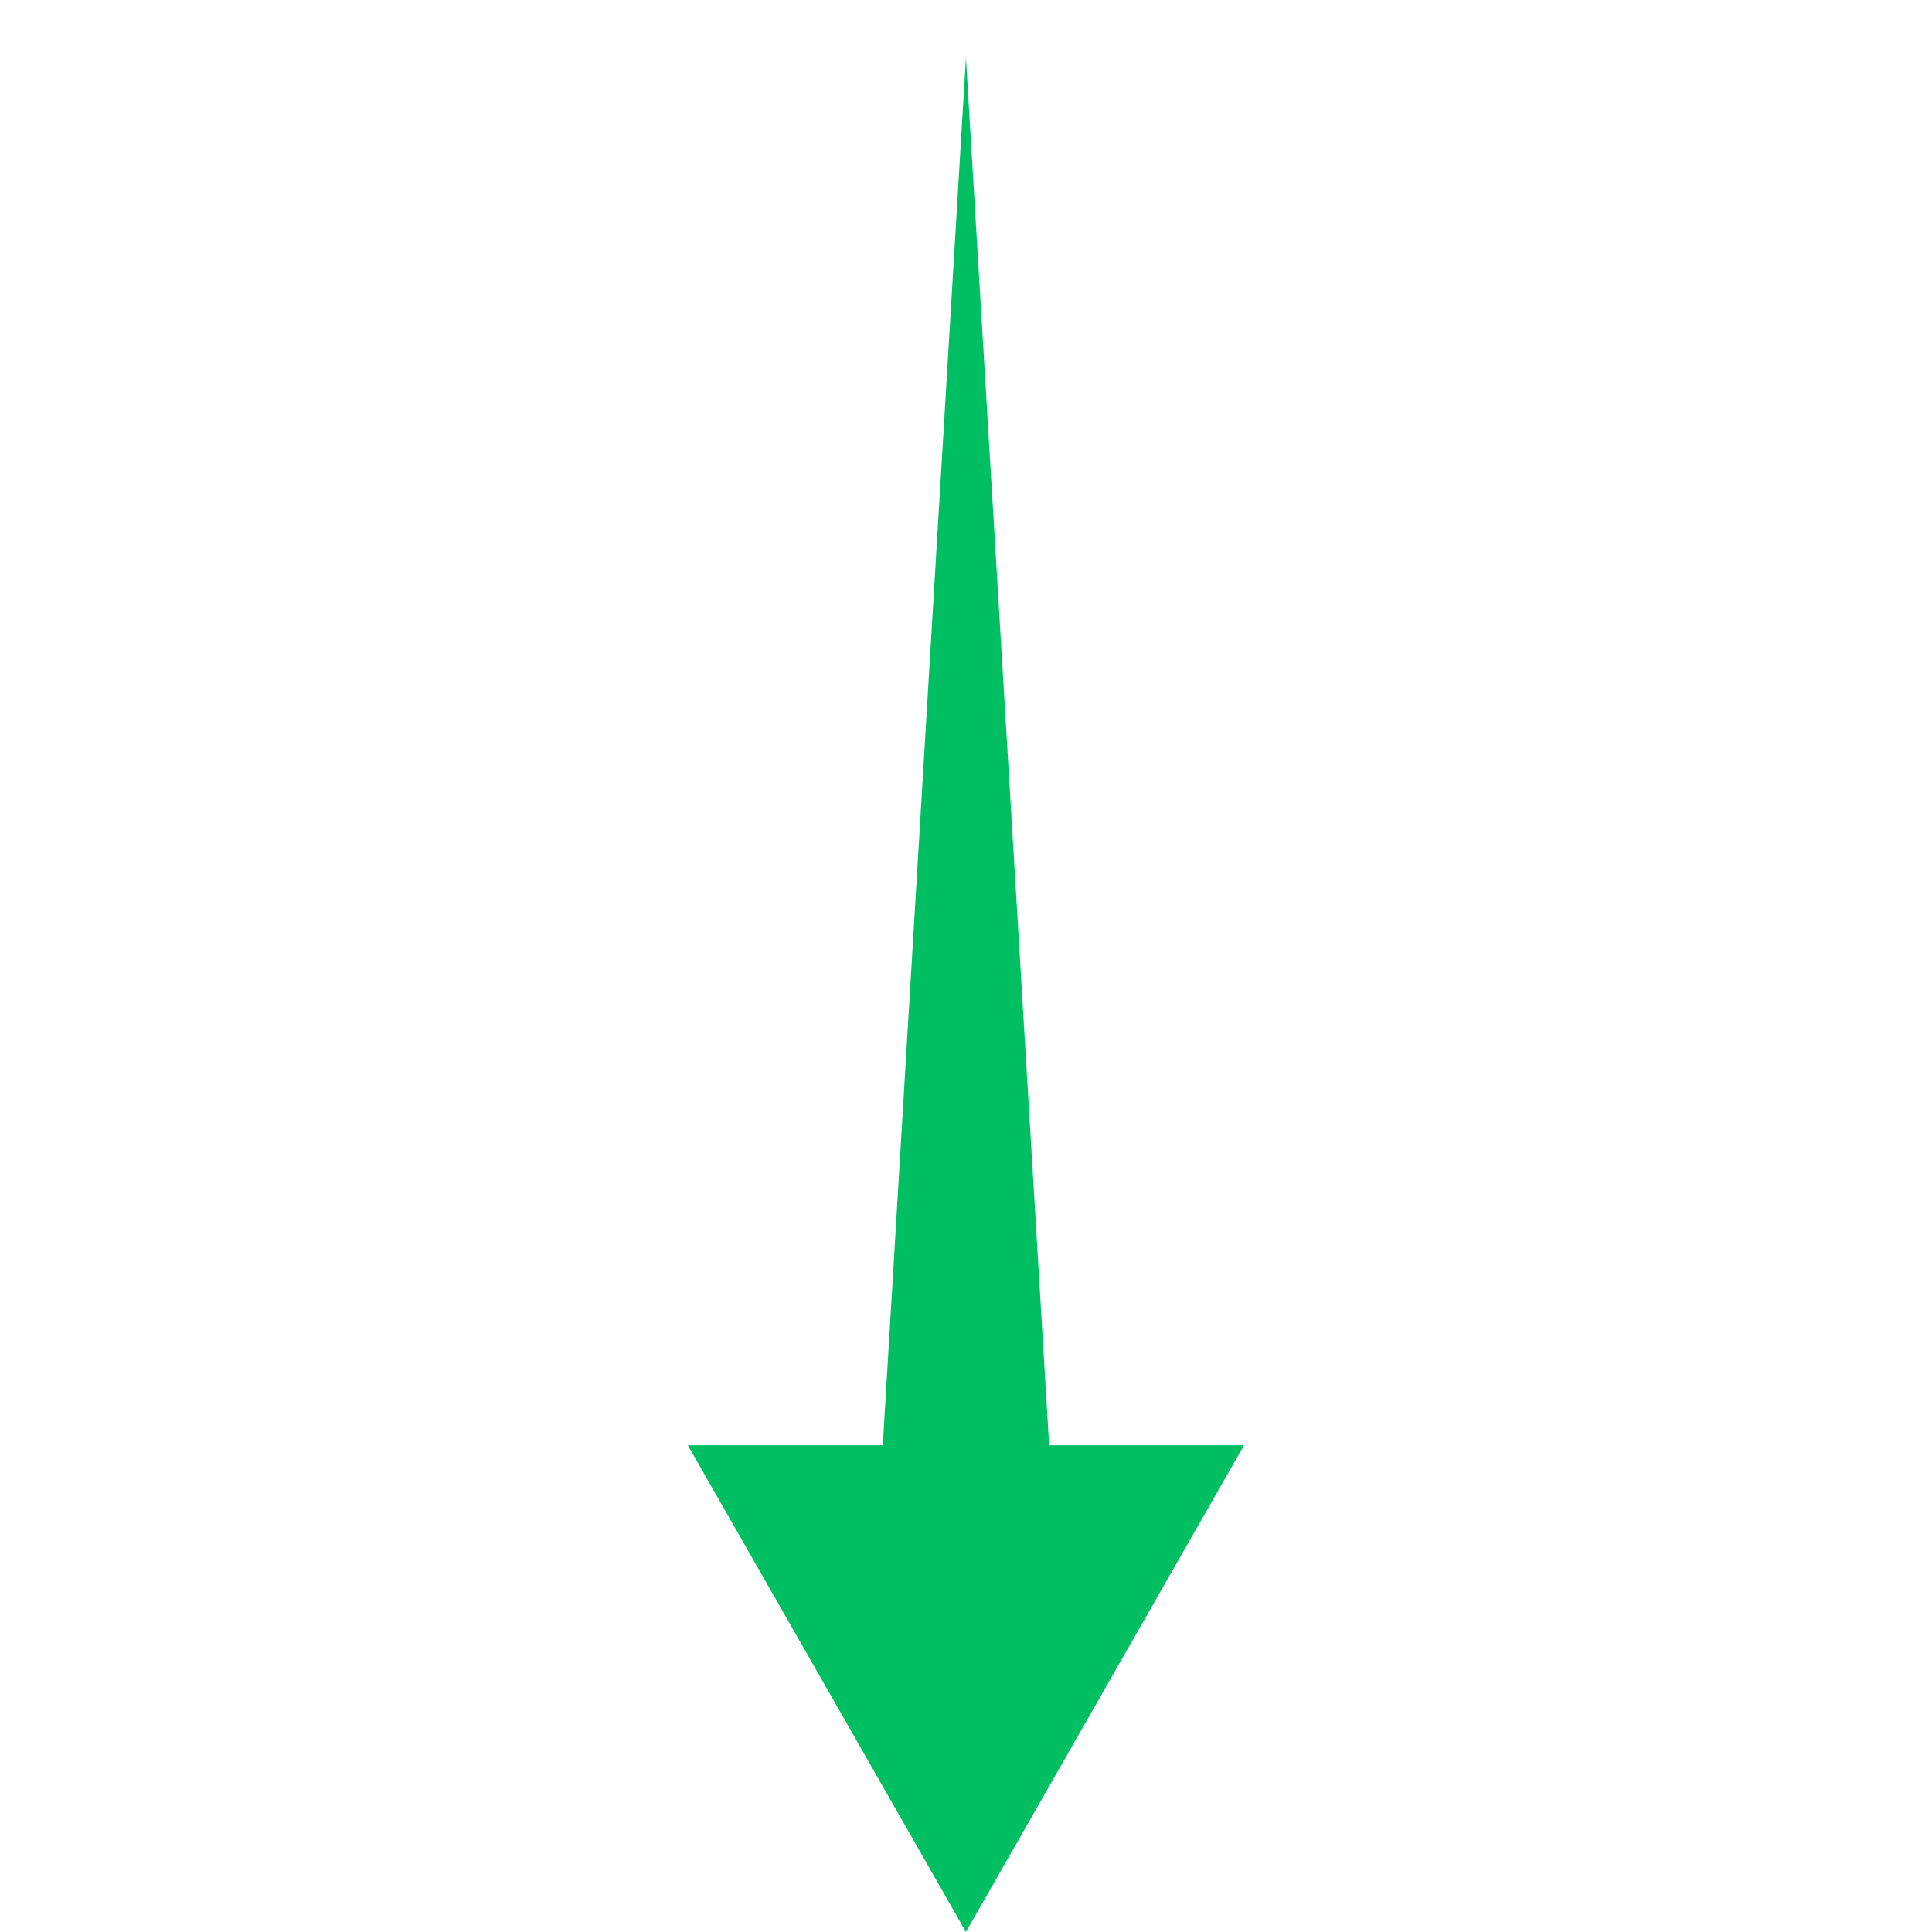<svg xmlns="http://www.w3.org/2000/svg" xmlns:xlink="http://www.w3.org/1999/xlink" width="500" zoomAndPan="magnify" viewBox="0 0 375 375" height="500" preserveAspectRatio="xMidYMid meet" version="1.0"><defs><clipPath id="ebc4bbe927"><path d="M 185.027 327.828 L 186.477 327.828 L 186.477 329.051 L 185.027 329.051 Z M 185.027 327.828 " clip-rule="nonzero"/></clipPath><clipPath id="f63382ea5f"><path d="M 186.449 328.273 C 185.852 329.25 185.25 329.102 185.102 328.875 C 184.949 328.648 185.102 328.051 185.25 327.898 C 185.477 327.75 186.301 327.977 186.301 327.977 " clip-rule="nonzero"/></clipPath><clipPath id="9963f61e6b"><path d="M 133.348 280.523 L 241.473 280.523 L 241.473 374.992 L 133.348 374.992 Z M 133.348 280.523 " clip-rule="nonzero"/></clipPath><clipPath id="d71c085182"><path d="M 187.488 374.992 L 133.508 280.523 L 241.473 280.523 Z M 187.488 374.992 " clip-rule="nonzero"/></clipPath><clipPath id="de57f6831b"><path d="M 170.34 11.215 L 204.641 11.215 L 204.641 297.422 L 170.34 297.422 Z M 170.34 11.215 " clip-rule="nonzero"/></clipPath><clipPath id="d1e47ceed7"><path d="M 187.488 11.215 L 204.641 297.309 L 170.34 297.309 Z M 187.488 11.215 " clip-rule="nonzero"/></clipPath></defs><g clip-path="url(#ebc4bbe927)"><g clip-path="url(#f63382ea5f)"><path fill="#00bf63" d="M 182.102 324.898 L 189.516 324.898 L 189.516 332.176 L 182.102 332.176 Z M 182.102 324.898 " fill-opacity="1" fill-rule="nonzero"/></g></g><g clip-path="url(#9963f61e6b)"><g clip-path="url(#d71c085182)"><path fill="#00bf63" d="M 241.473 374.992 L 133.348 374.992 L 133.348 280.523 L 241.473 280.523 Z M 241.473 374.992 " fill-opacity="1" fill-rule="nonzero"/></g></g><g clip-path="url(#de57f6831b)"><g clip-path="url(#d1e47ceed7)"><path fill="#00bf63" d="M 170.34 11.215 L 204.641 11.215 L 204.641 297.289 L 170.34 297.289 Z M 170.34 11.215 " fill-opacity="1" fill-rule="nonzero"/></g></g></svg>